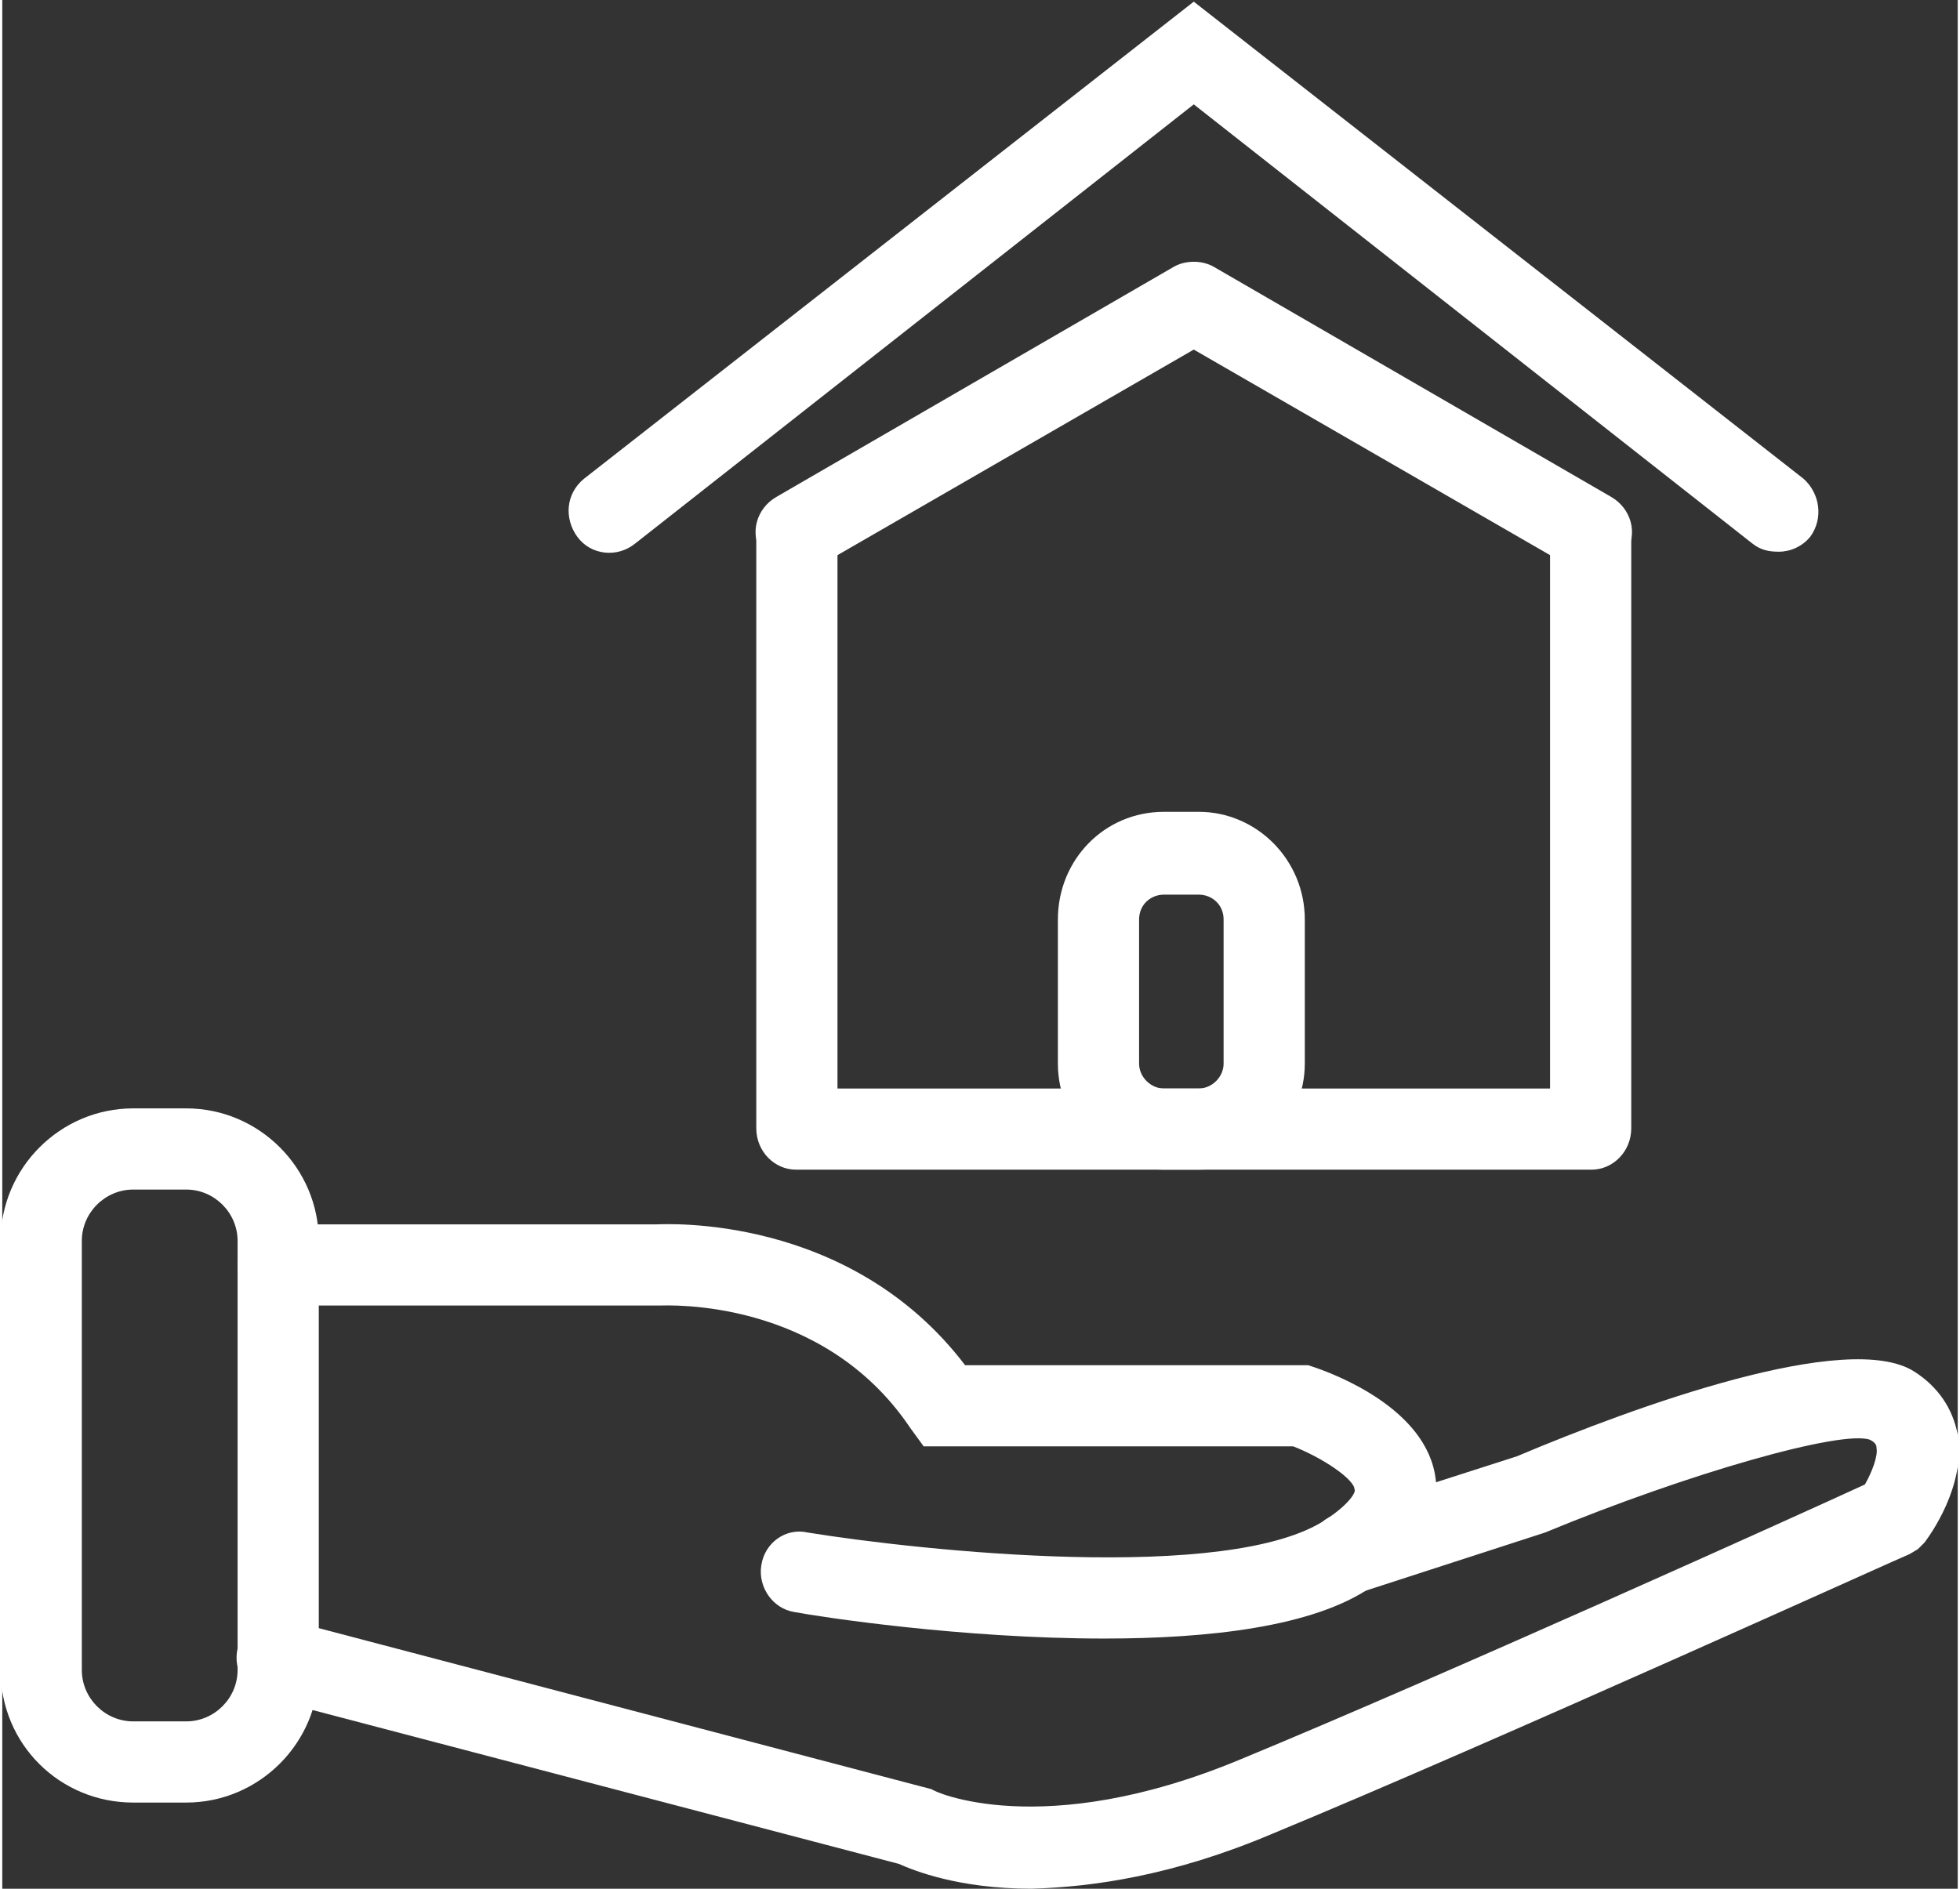 <svg version="1.2" xmlns="http://www.w3.org/2000/svg" viewBox="0 0 118 114" width="83" height="80">
	<rect x="0" y="0" width="118" height="114" fill="#333333" stroke="none"/>
	<title>noun-security-1444862-FFFFFF-svg</title>
	<style>
		.s0 { fill: #ffffff } 
	</style>
	<g id="Layer">
		<path id="Layer" class="s0" d="m66.5 98.9c-8.6 0-17.1-1.3-18.7-1.6-1.3-0.2-2.2-1.5-2-2.8 0.2-1.4 1.5-2.3 2.8-2 6.8 1.1 25.5 3.1 31.3-0.8 1.5-1 1.8-1.7 1.7-1.8 0-0.6-1.9-1.9-3.7-2.6h-22.3l-0.8-1.1c-5.3-7.9-14.7-7.4-15.1-7.4h-23.1c-1.3 0-2.4-1.1-2.4-2.4 0-1.4 1.1-2.5 2.4-2.5h22.9c0.4 0 11.6-0.7 18.6 8.5h20.7l0.3 0.1c1.2 0.4 6.9 2.5 7.4 6.8 0.3 2.4-1 4.6-3.9 6.5-3.5 2.4-9.8 3.1-16.1 3.1z"/>
		<path id="Layer" class="s0" d="m62.1 114c-4.4 0-7.1-1.1-8-1.5l-38.1-10c-1.3-0.3-2.1-1.7-1.8-3 0.4-1.3 1.7-2.1 3.1-1.7l38.8 10.2c0 0.1 6.6 3.2 18.6-1.8 12.1-5 33.8-14.8 37.7-16.6 0.4-0.7 0.8-1.7 0.7-2.2 0-0.1 0-0.3-0.4-0.5-1.7-0.6-10.9 2-19.6 5.6l-11.1 3.6c-1.3 0.4-2.7-0.3-3.1-1.6-0.4-1.3 0.3-2.7 1.6-3.1l10.9-3.5c7.1-3 20-7.7 24-5.1 1.4 0.9 2.3 2.2 2.6 3.8 0.5 3.1-1.7 6.1-2 6.5l-0.4 0.4-0.5 0.3c-0.3 0.1-25.2 11.4-38.5 16.9-5.9 2.5-10.8 3.2-14.5 3.3z"/>
		<path id="Layer" fill-rule="evenodd" class="s0" d="m11.1 108.8h-3.2c-4.4 0-8-3.5-8-8v-25.9c0-4.4 3.6-8 8-8h3.2c4.4 0 8 3.6 8 8v25.9c0 4.4-3.6 8-8 8zm-3.2-37c-1.7 0-3.1 1.4-3.1 3.1v25.9c0 1.7 1.4 3.1 3.1 3.1h3.2c1.7 0 3.1-1.4 3.1-3.1v-25.9c0-1.7-1.4-3.1-3.1-3.1z"/>
		<path id="Layer" class="s0" d="m95.9 70.6h-48c-1.3 0-2.4-1.1-2.4-2.5v-36h4.9v33.6h43v-33.6h4.9v36c0 1.4-1.1 2.5-2.4 2.5z"/>
		<path id="Layer" class="s0" d="m95.9 34.6q-0.7 0-1.3-0.4l-22.7-13.1-22.7 13.1c-1.2 0.7-2.7 0.3-3.4-0.9-0.7-1.1-0.3-2.6 0.9-3.3l24-13.9c0.7-0.4 1.7-0.4 2.4 0l24 13.9c1.2 0.7 1.6 2.2 0.9 3.3-0.4 0.8-1.3 1.3-2.1 1.3z"/>
		<path id="Layer" class="s0" d="m107.2 33.3c-0.6 0-1.1-0.1-1.6-0.5l-33.7-26.5-33.7 26.5c-1.1 0.9-2.7 0.7-3.5-0.4-0.8-1.1-0.7-2.6 0.4-3.5l36.8-28.8 36.8 28.8c1 0.9 1.2 2.4 0.4 3.5-0.5 0.6-1.2 0.9-1.9 0.9z"/>
		<path id="Layer" fill-rule="evenodd" class="s0" d="m72.2 70.6h-2.1c-3.6 0-6.4-2.9-6.4-6.4v-8.7c0-3.6 2.8-6.5 6.4-6.5h2.1c3.5 0 6.4 2.9 6.4 6.5v8.7c0 3.5-2.9 6.4-6.4 6.4zm-2.1-16.6c-0.8 0-1.5 0.6-1.5 1.5v8.7c0 0.8 0.7 1.5 1.5 1.5h2.1c0.8 0 1.5-0.7 1.5-1.5v-8.7c0-0.9-0.7-1.5-1.5-1.5z"/>
	</g>
</svg>